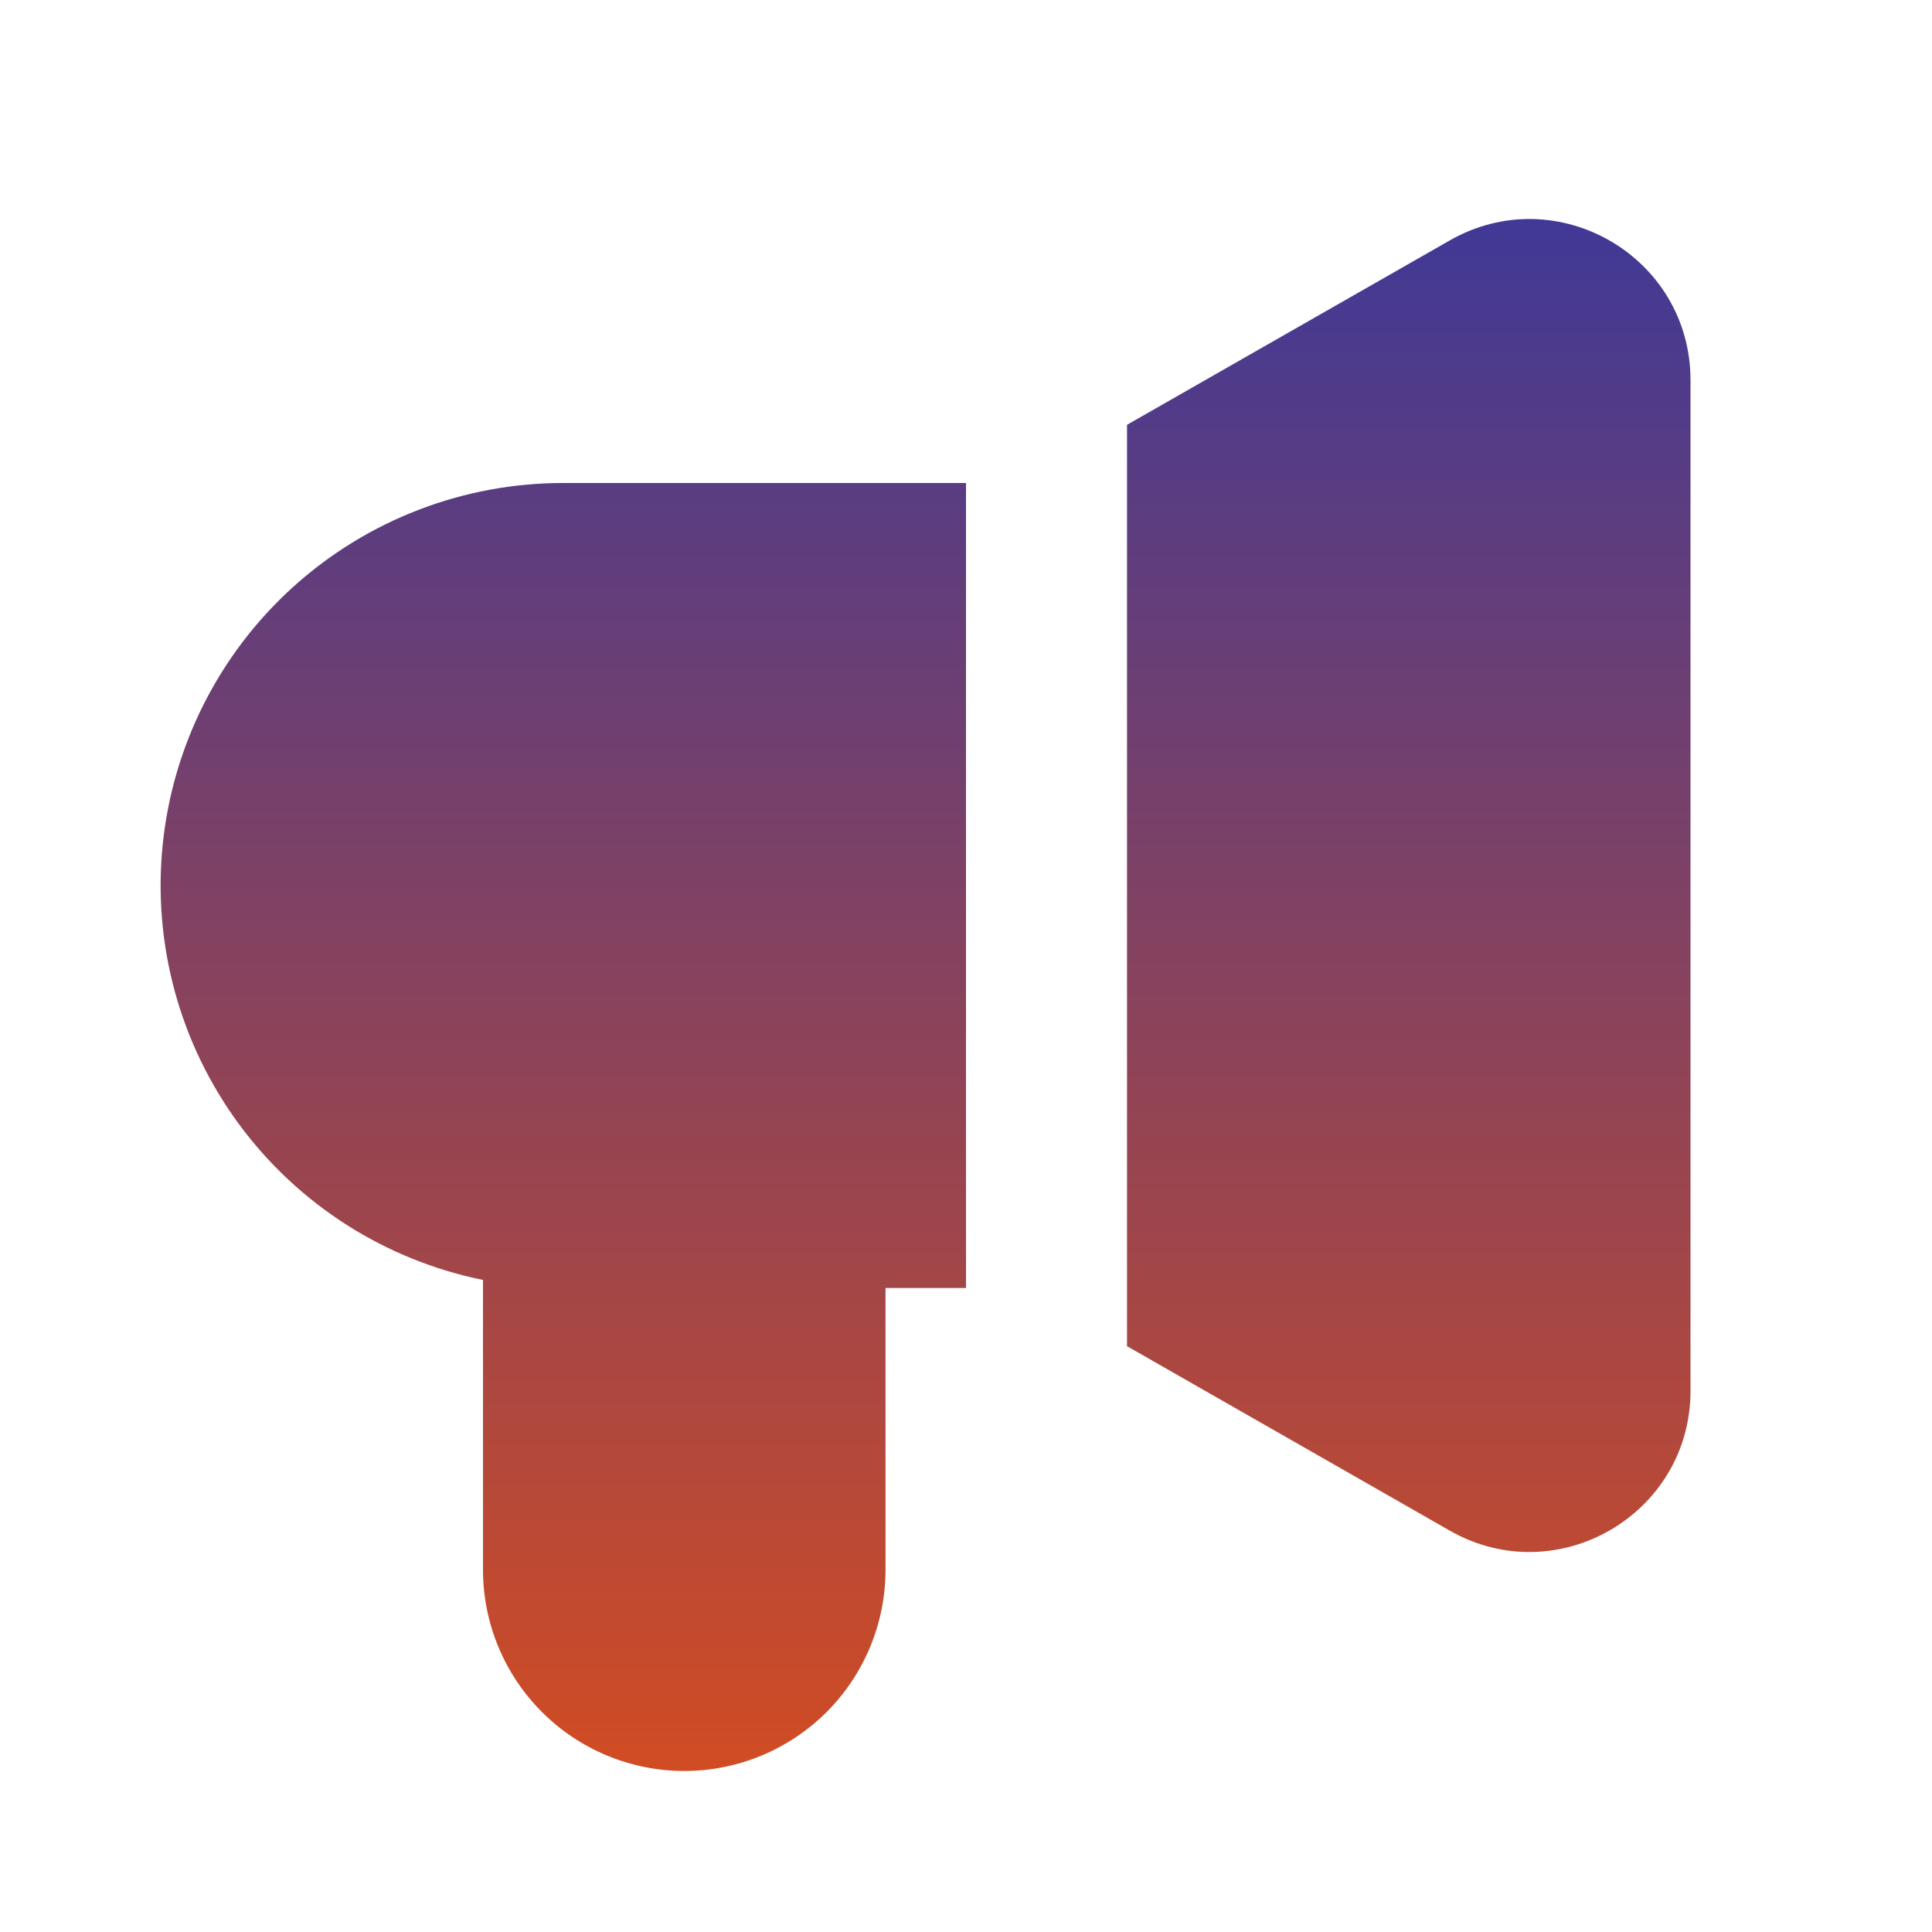 <svg xmlns="http://www.w3.org/2000/svg" fill="none" viewBox="0 0 32 32" height="32" width="32">
<g filter="url(#filter0_n_1024_6181)">
<path fill="url(#paint0_linear_1024_6181)" d="M24.011 3.983C25.787 2.967 28 4.249 28 6.297V23.036C28 25.083 25.788 26.367 24.011 25.351L18.667 22.297V7.036L24.011 3.983ZM16 8H9.334C7.68 7.998 6.085 8.611 4.858 9.719C3.631 10.827 2.86 12.352 2.694 13.997C2.528 15.642 2.979 17.29 3.959 18.621C4.94 19.952 6.38 20.871 8 21.2V26C8 26.884 8.351 27.732 8.977 28.357C9.602 28.982 10.45 29.333 11.334 29.333C12.218 29.333 13.065 28.982 13.691 28.357C14.316 27.732 14.667 26.884 14.667 26V21.333H16V8Z" clip-rule="evenodd" fill-rule="evenodd"></path>
</g>
<defs>
<filter color-interpolation-filters="sRGB" filterUnits="userSpaceOnUse" height="32" width="32" y="0" x="0" id="filter0_n_1024_6181">
<feFlood result="BackgroundImageFix" flood-opacity="0"></feFlood>
<feBlend result="shape" in2="BackgroundImageFix" in="SourceGraphic" mode="normal"></feBlend>
<feTurbulence seed="4838" result="noise" numOctaves="3" stitchTiles="stitch" baseFrequency="4 4" type="fractalNoise"></feTurbulence>
<feColorMatrix result="alphaNoise" type="luminanceToAlpha" in="noise"></feColorMatrix>
<feComponentTransfer result="coloredNoise1" in="alphaNoise">
<feFuncA type="discrete"></feFuncA>
</feComponentTransfer>
<feComposite result="noise1Clipped" in="coloredNoise1" in2="shape" operator="in"></feComposite>
<feFlood result="color1Flood" flood-color="rgba(0, 0, 0, 0.25)"></feFlood>
<feComposite result="color1" in="color1Flood" in2="noise1Clipped" operator="in"></feComposite>
<feMerge result="effect1_noise_1024_6181">
<feMergeNode in="shape"></feMergeNode>
<feMergeNode in="color1"></feMergeNode>
</feMerge>
</filter>
<linearGradient gradientUnits="userSpaceOnUse" y2="29.333" x2="15.33" y1="3.627" x1="15.33" id="paint0_linear_1024_6181">
<stop stop-color="#403996"></stop>
<stop stop-color="#D14C23" offset="1"></stop>
</linearGradient>
</defs>
</svg>
